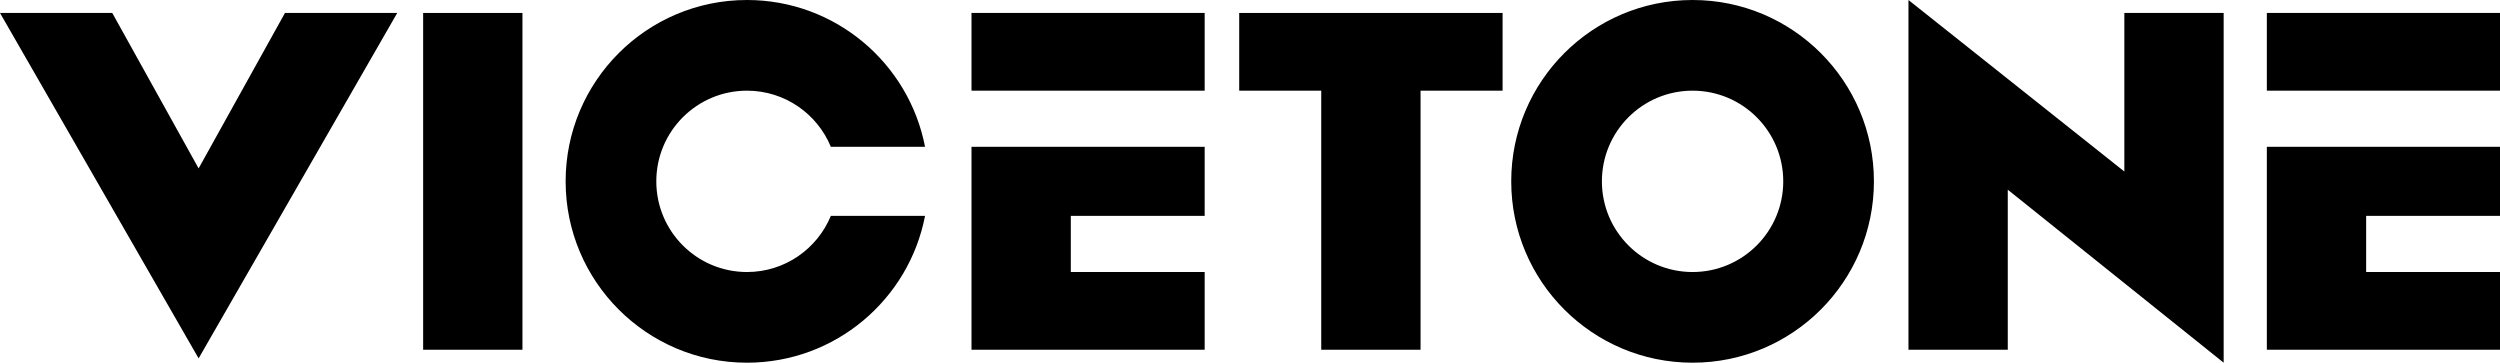 <svg xmlns="http://www.w3.org/2000/svg" width="579" height="84" viewBox="0 0 579 84">
  <g fill="#000000" fill-rule="evenodd">
    <path d="M287,21 L287,3 L348,3 L348,21 L329,21 L329,81 L306,81 L306,21 L287,21 Z"/>
    <rect width="23" height="78" x="98" y="3"/>
    <path d="M173 0C193.46 0 210.504 14.63 214.239 34L192.423 34.001C189.277 26.371 181.766 21 173 21 161.402 21 152 30.402 152 42 152 53.598 161.402 63 173 63 181.765 63 189.276 57.63 192.422 50L214.239 50.001C210.503 69.37 193.46 84 173 84 149.804 84 131 65.196 131 42 131 18.804 149.804 0 173 0zM392 0C415.196 0 434 18.804 434 42 434 65.196 415.196 84 392 84 368.804 84 350 65.196 350 42 350 18.804 368.804 0 392 0zM392 21C380.402 21 371 30.402 371 42 371 53.598 380.402 63 392 63 403.598 63 413 53.598 413 42 413 30.402 403.598 21 392 21zM248 34L279 34 279 50 248 50 248 63 279 63 279 81 225 81 225 34 248 34zM225 21L225 3 279 3 279 21 225 21zM548 34L579 34 579 50 548 50 548 63 579 63 579 81 525 81 525 34 548 34zM525 21L525 3 579 3 579 21 525 21zM442 0L492 39.726 492 3 515 3 515 58 515 84 465 43.932 465 81 442 81 442 25.5 442 0zM0 3L26 3 46 39 66 3 92 3 46 83 0 3z"/>
  </g>
</svg>
